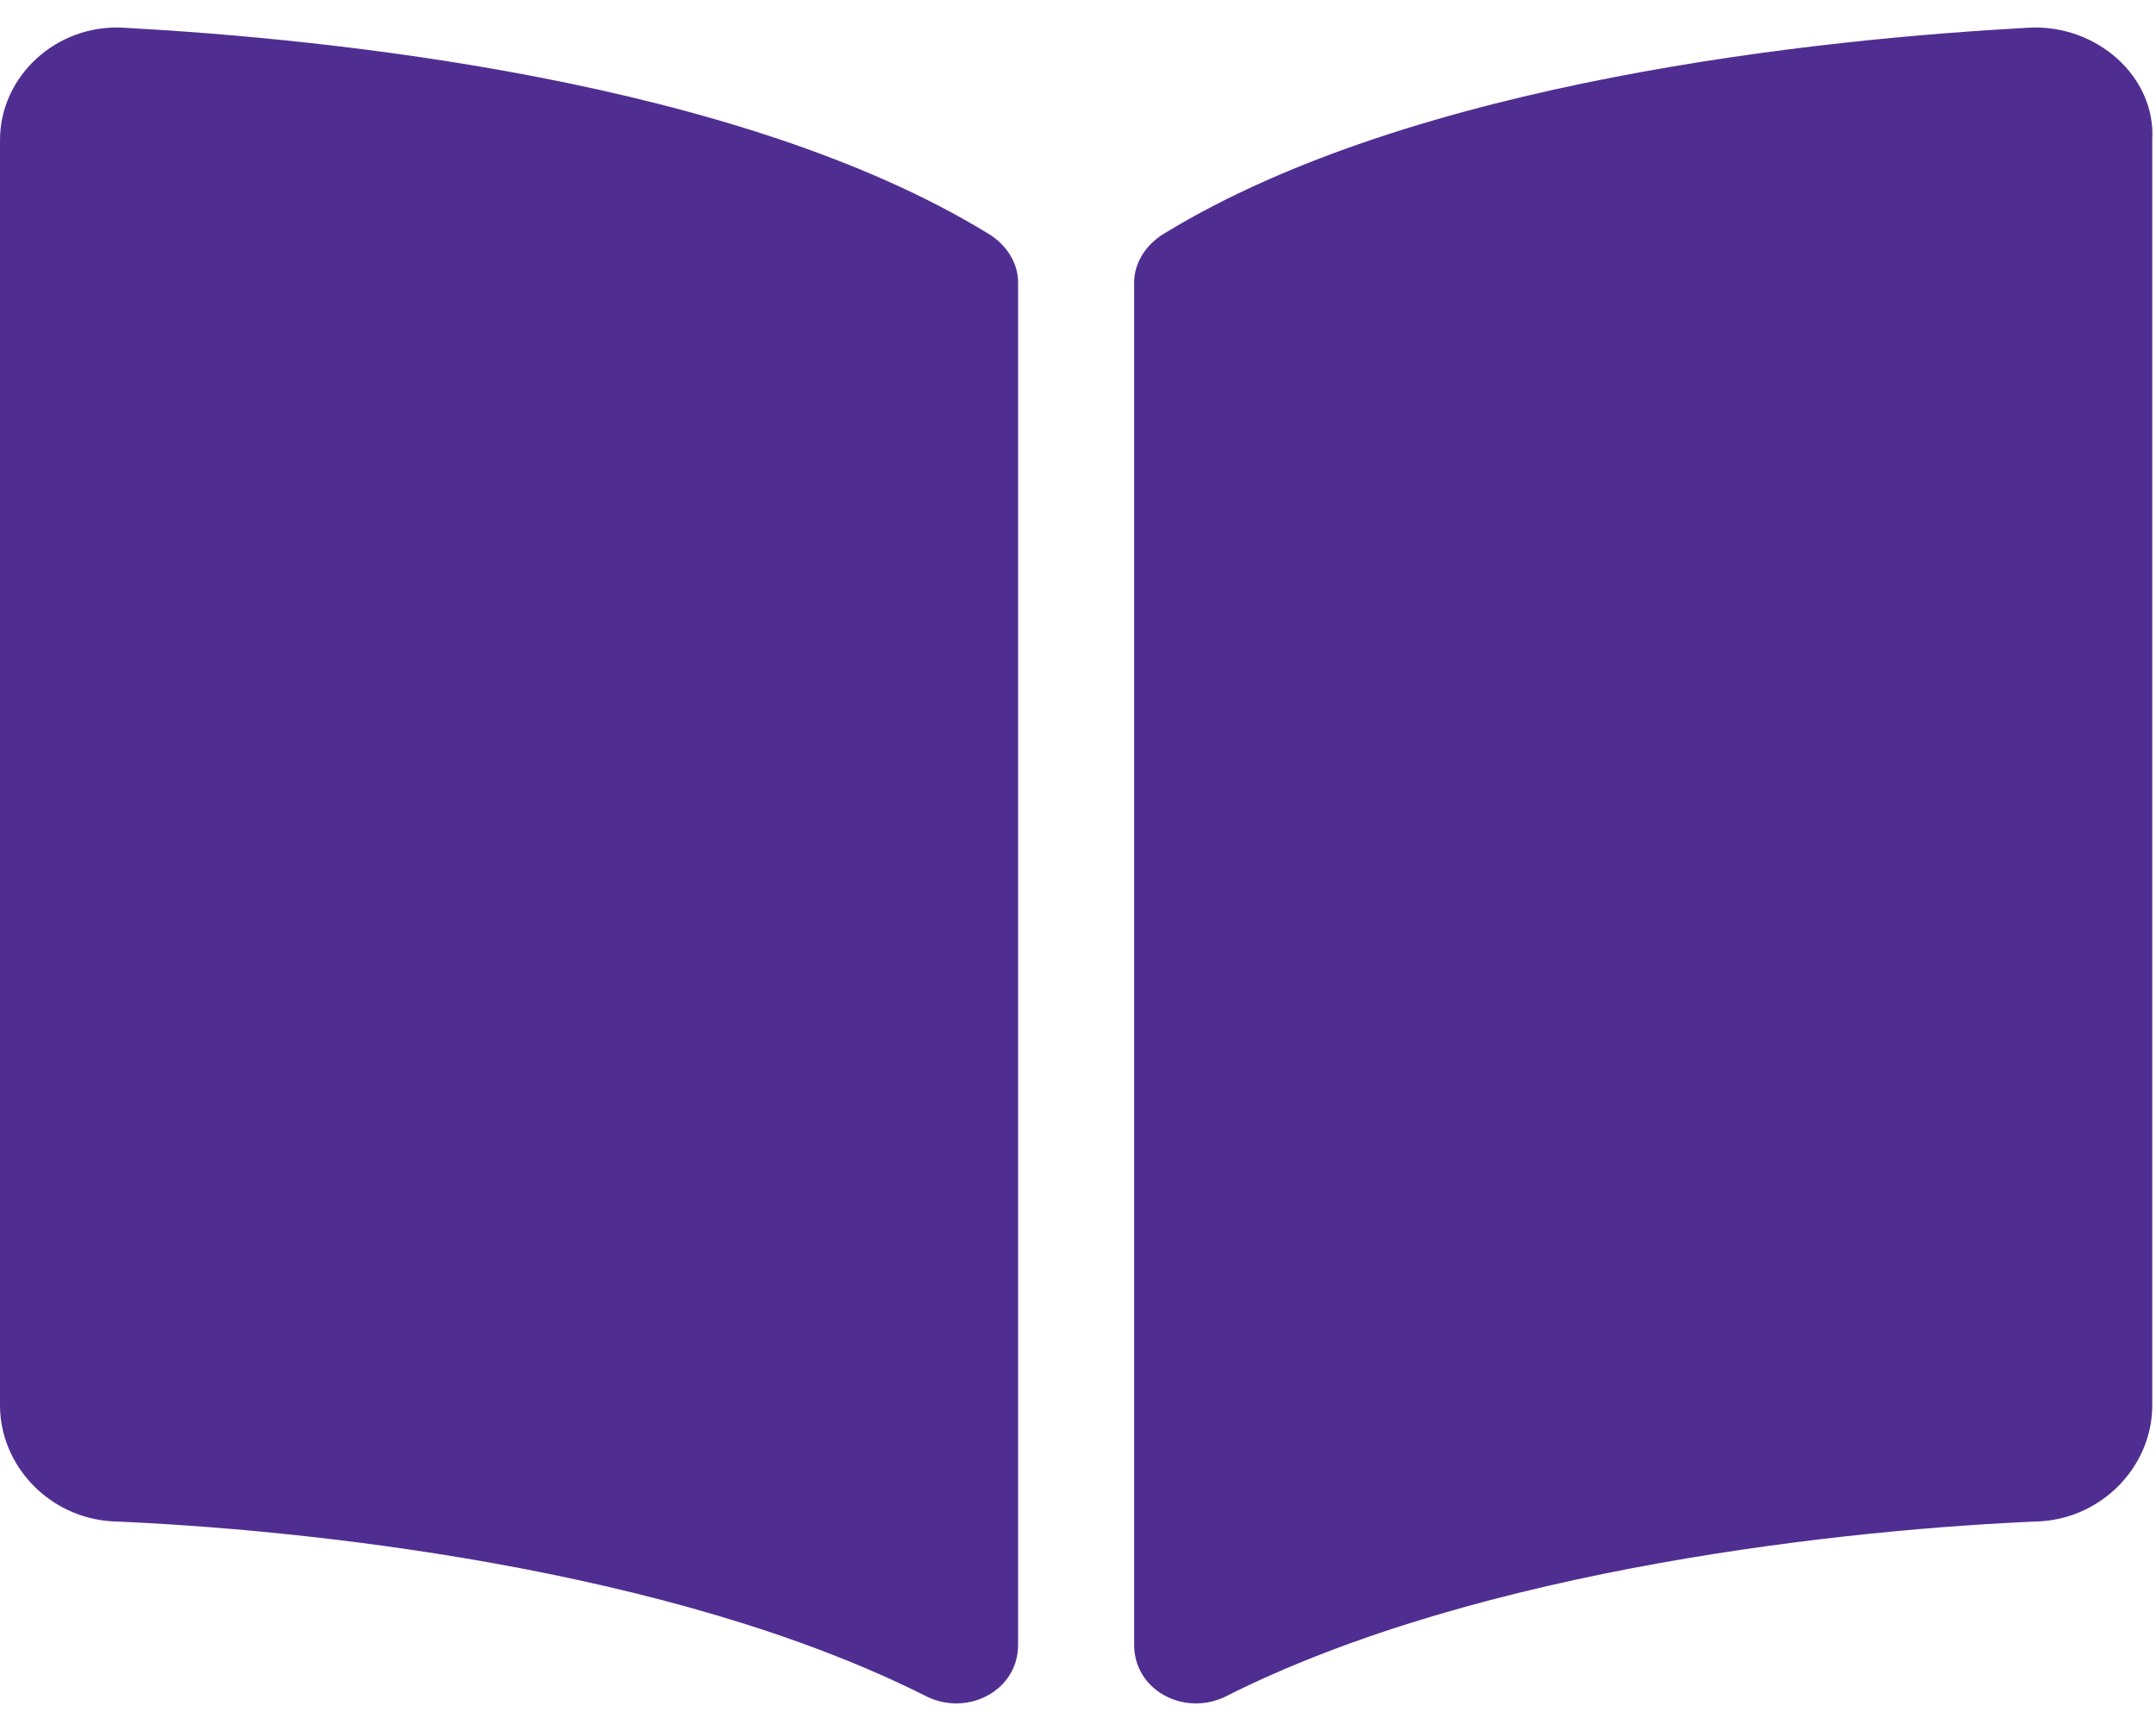 <svg width="45" height="36" viewBox="0 0 45 36" fill="none" xmlns="http://www.w3.org/2000/svg">
<path d="M42.344 0.578C38.047 0.812 29.531 1.672 24.297 4.875C23.906 5.109 23.672 5.5 23.672 5.891V34.328C23.672 35.266 24.688 35.812 25.547 35.422C30.938 32.688 38.75 31.906 42.578 31.75C43.906 31.672 44.922 30.578 44.922 29.328V2.922C45 1.594 43.75 0.5 42.344 0.578ZM20.625 4.875C15.391 1.672 6.875 0.812 2.578 0.578C1.172 0.5 0 1.594 0 2.922V29.328C0 30.578 1.016 31.672 2.344 31.75C6.172 31.906 13.984 32.688 19.375 35.422C20.234 35.812 21.25 35.266 21.25 34.328V5.891C21.25 5.5 21.016 5.109 20.625 4.875Z" fill="#502E91"/>
</svg>
